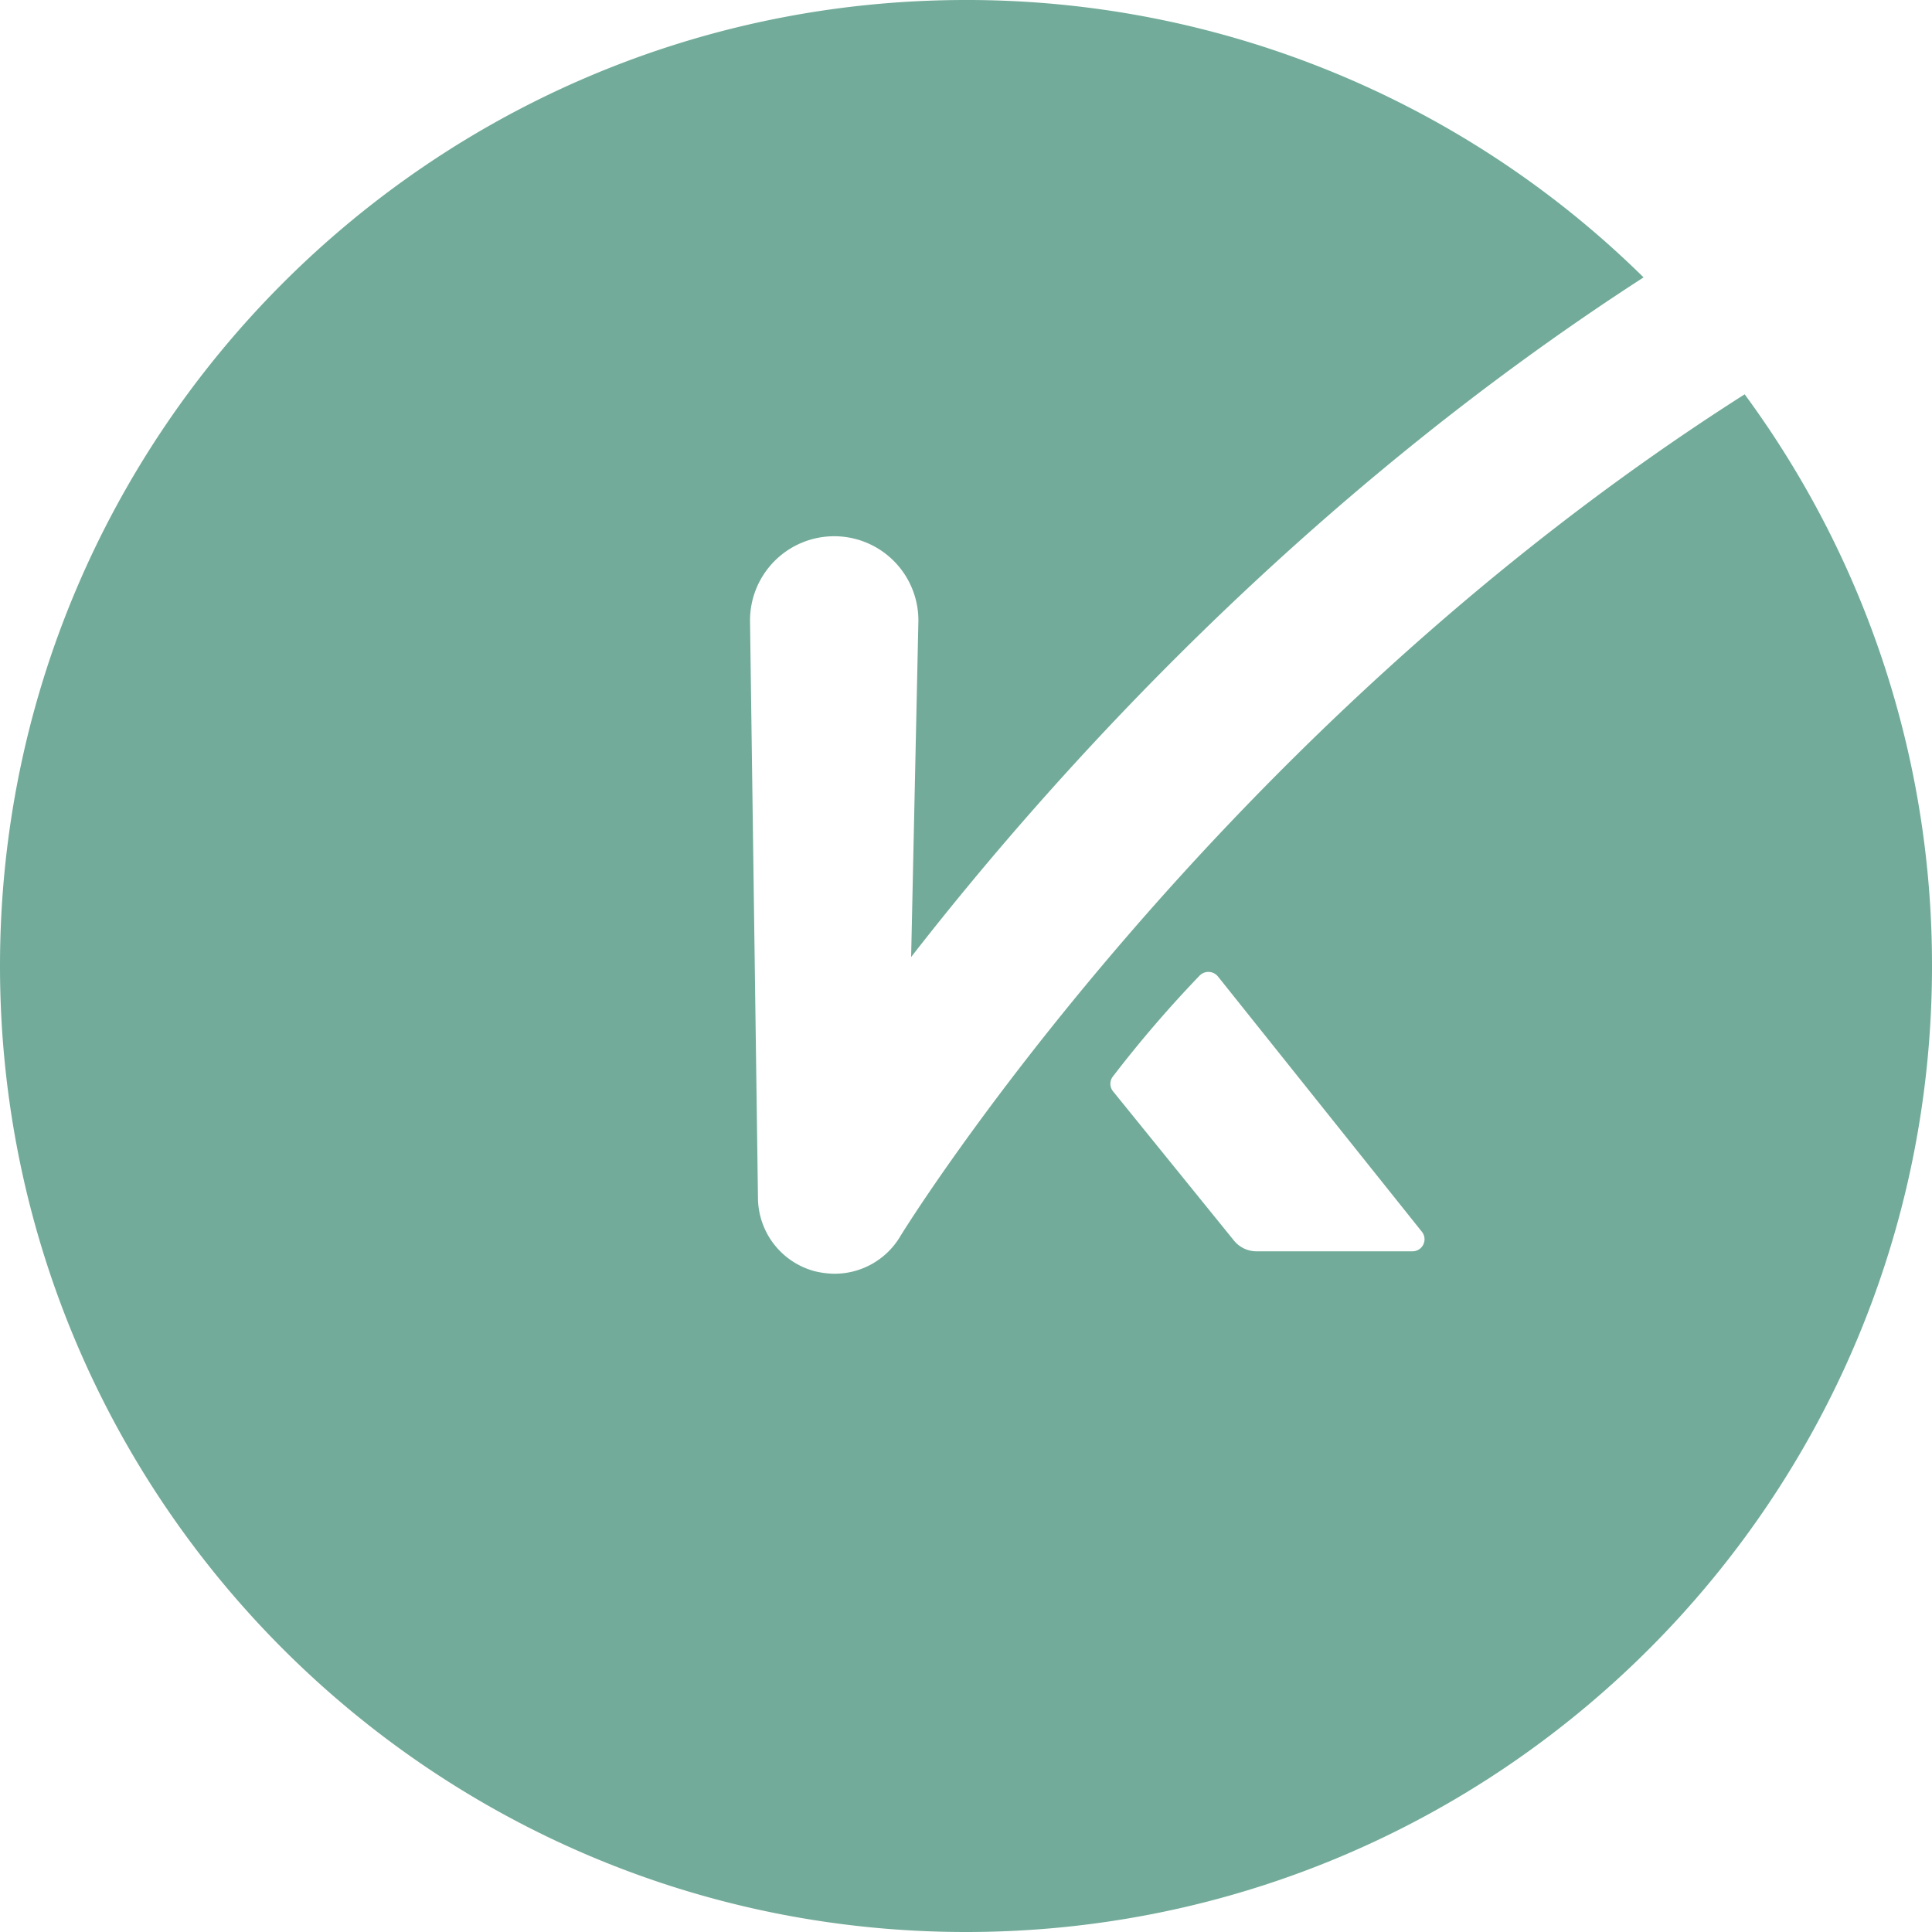 <svg xmlns="http://www.w3.org/2000/svg" width="500" height="500" viewBox="0 0 500 500"><path id="Box_checked_Kertios_1_Chapitres_" data-name="Box checked_Kertios 1 (Chapitres)" d="M250.857,335.479a19.76,19.76,0,0,1-16.875,9.464,22.081,22.081,0,0,1-5.357-.714,19.77,19.77,0,0,1-14.464-19.018l-2.054-149.2a21.786,21.786,0,1,1,43.571,0L253.8,262.979c36.964-47.5,101.25-118.839,189.554-175.893A249.45,249.45,0,0,0,268,15.3c-138.036,0-250,111.964-250,250s111.964,250,250,250,250-111.964,250-250a249.011,249.011,0,0,0-48.482-147.947C331.214,205.3,251.661,334.05,250.857,335.479Zm132.679,3.661H343.179a7.536,7.536,0,0,1-5.893-2.857l-31.25-38.572a3.086,3.086,0,0,1,0-3.839,309.462,309.462,0,0,1,22.321-25.982,3.181,3.181,0,0,1,4.821.089l52.857,66.161A3.117,3.117,0,0,1,383.536,339.139Z" transform="translate(-18 -15.3)" fill="#72ab99"></path></svg>